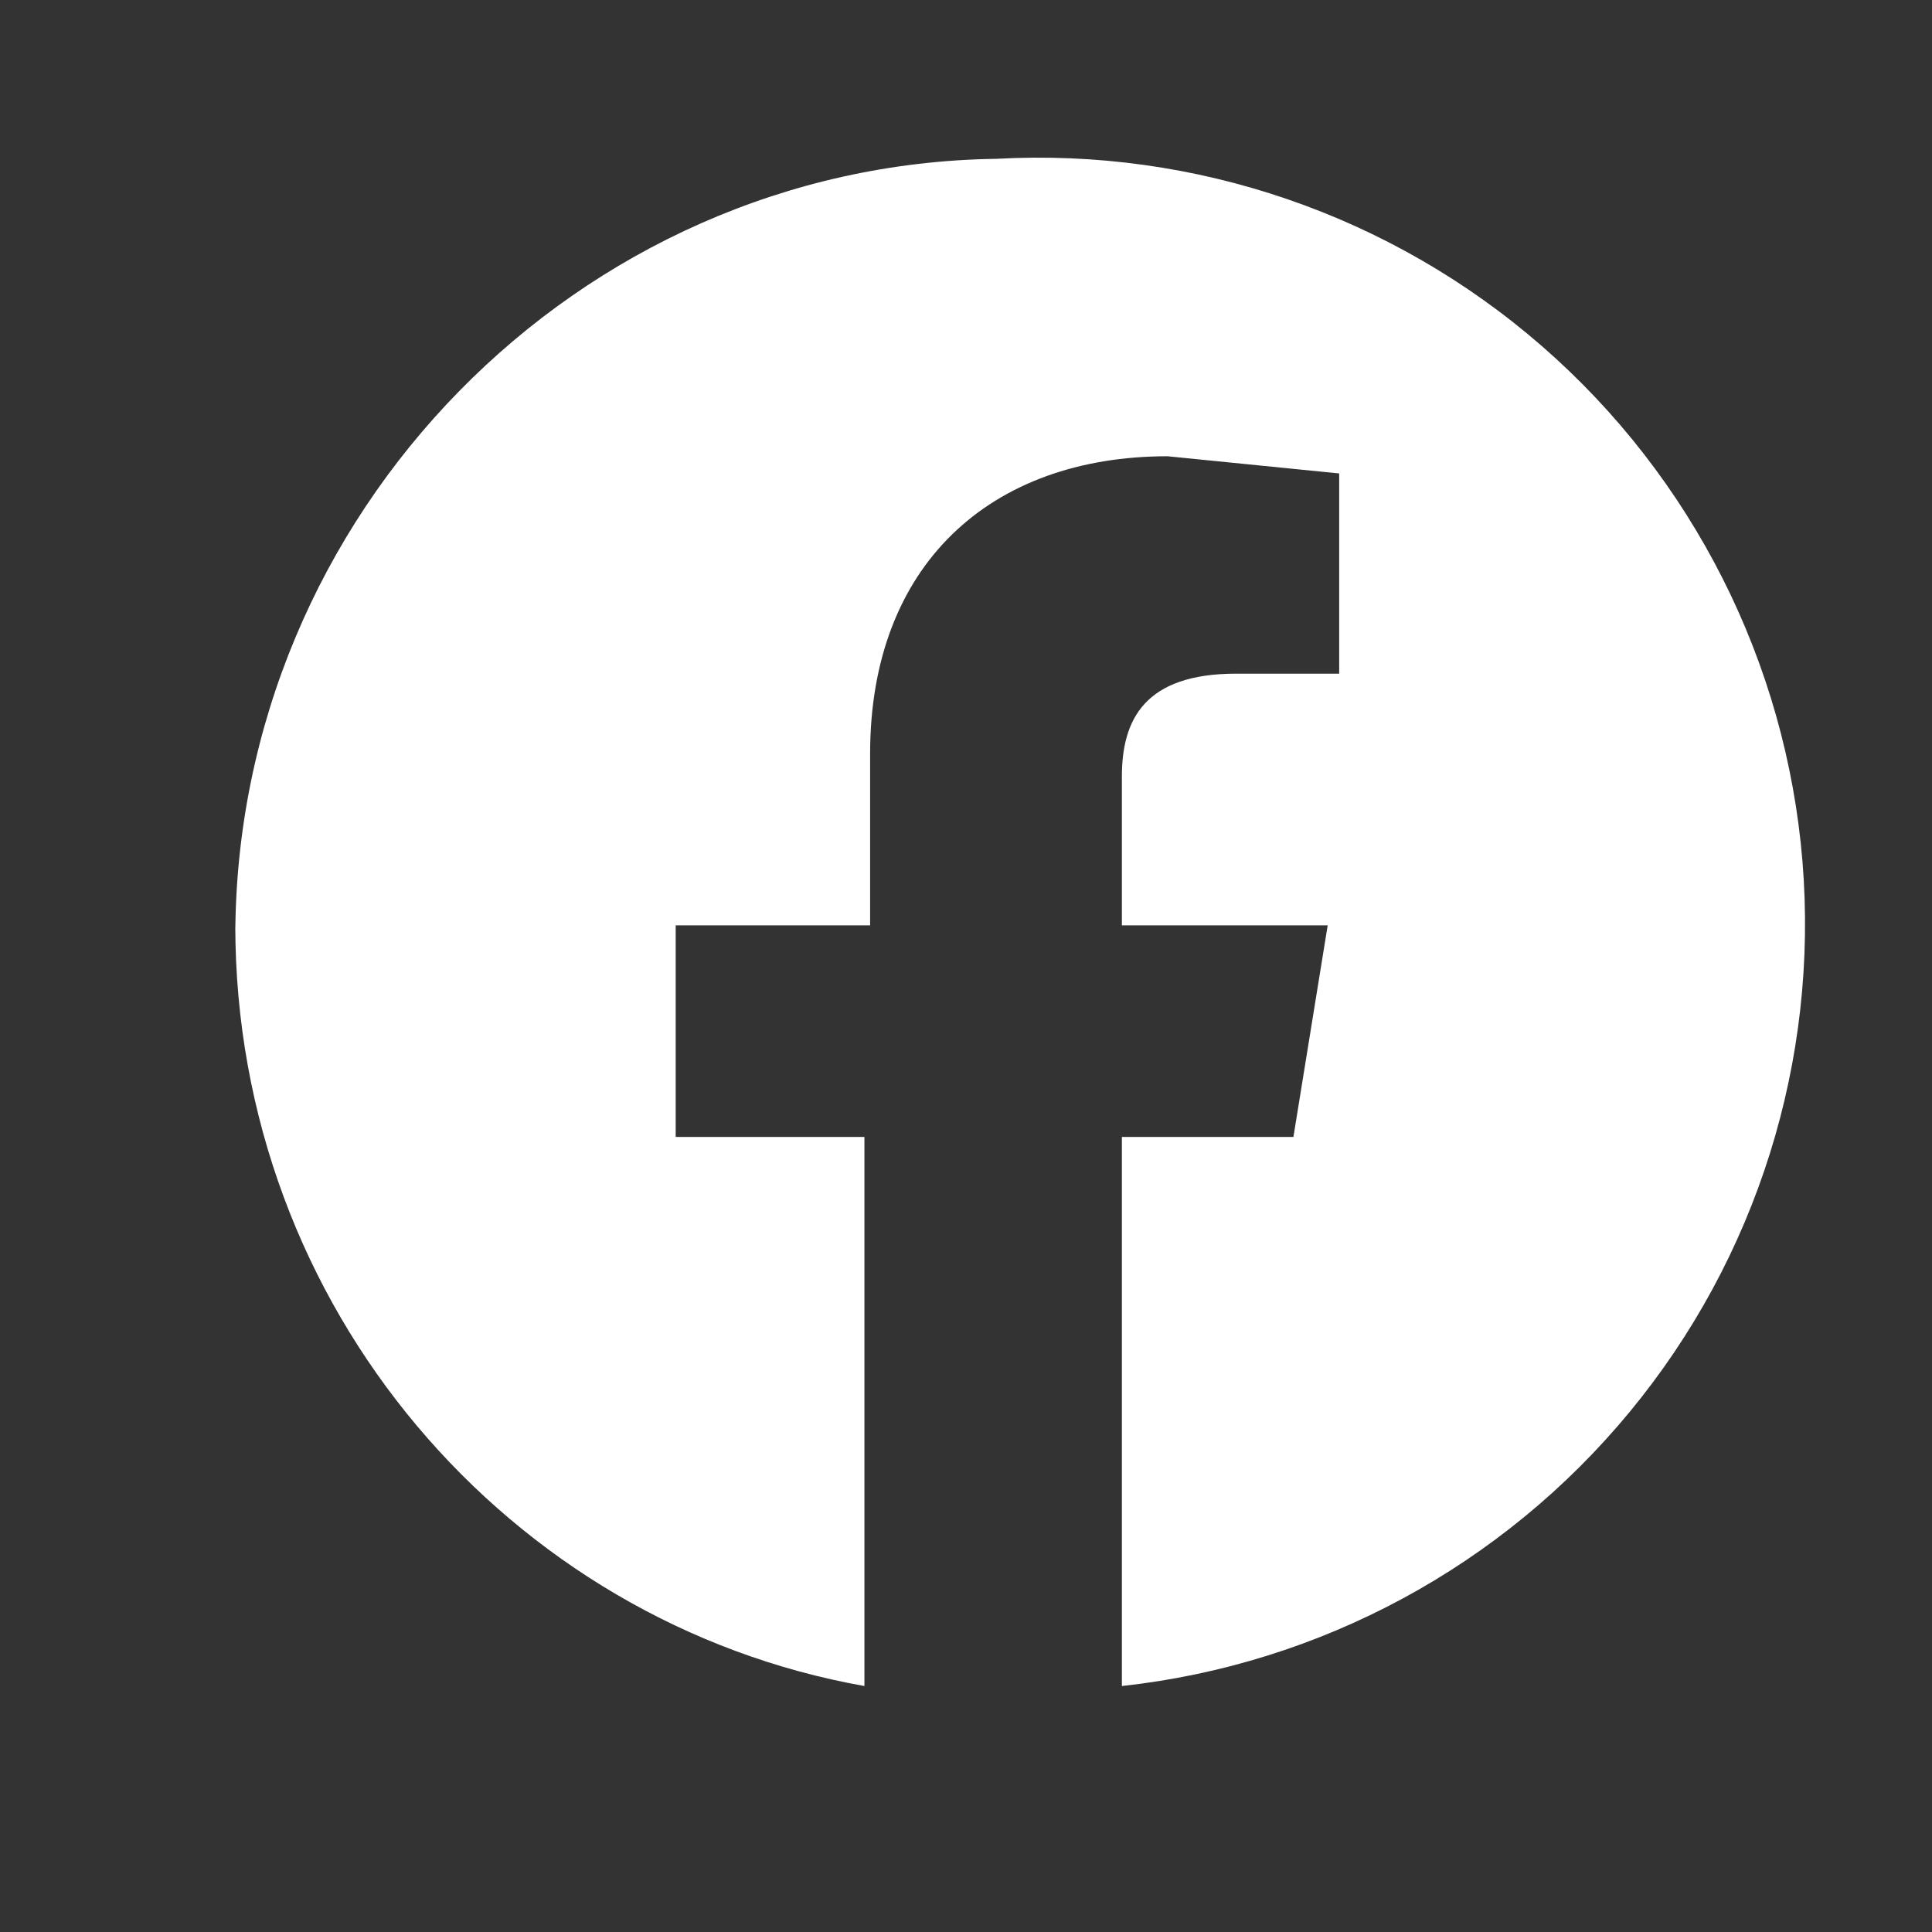 <svg width="19" height="19" viewBox="0 0 19 19" fill="none" xmlns="http://www.w3.org/2000/svg">
<rect x="0" y="0" width="19" height="19" fill="#333333" stroke="none"/>
<path fill-rule="evenodd" clip-rule="evenodd" d="M2.314 9.1C2.314 12.869 5.014 15.962 8.501 16.581V11.181H6.645V9.1H8.557V7.412C8.557 5.556 9.739 4.487 11.482 4.487L13.17 4.656V6.625H12.158C11.258 6.625 11.033 7.075 11.033 7.637V9.1H13.057L12.72 11.181H11.033V16.581C12.985 16.368 14.777 15.4 16.027 13.885C17.278 12.37 17.887 10.427 17.726 8.469C17.564 6.512 16.645 4.694 15.164 3.404C13.683 2.114 11.756 1.453 9.795 1.562C5.689 1.619 2.314 5.05 2.314 9.212V9.1Z" fill="white"/>
</svg>

